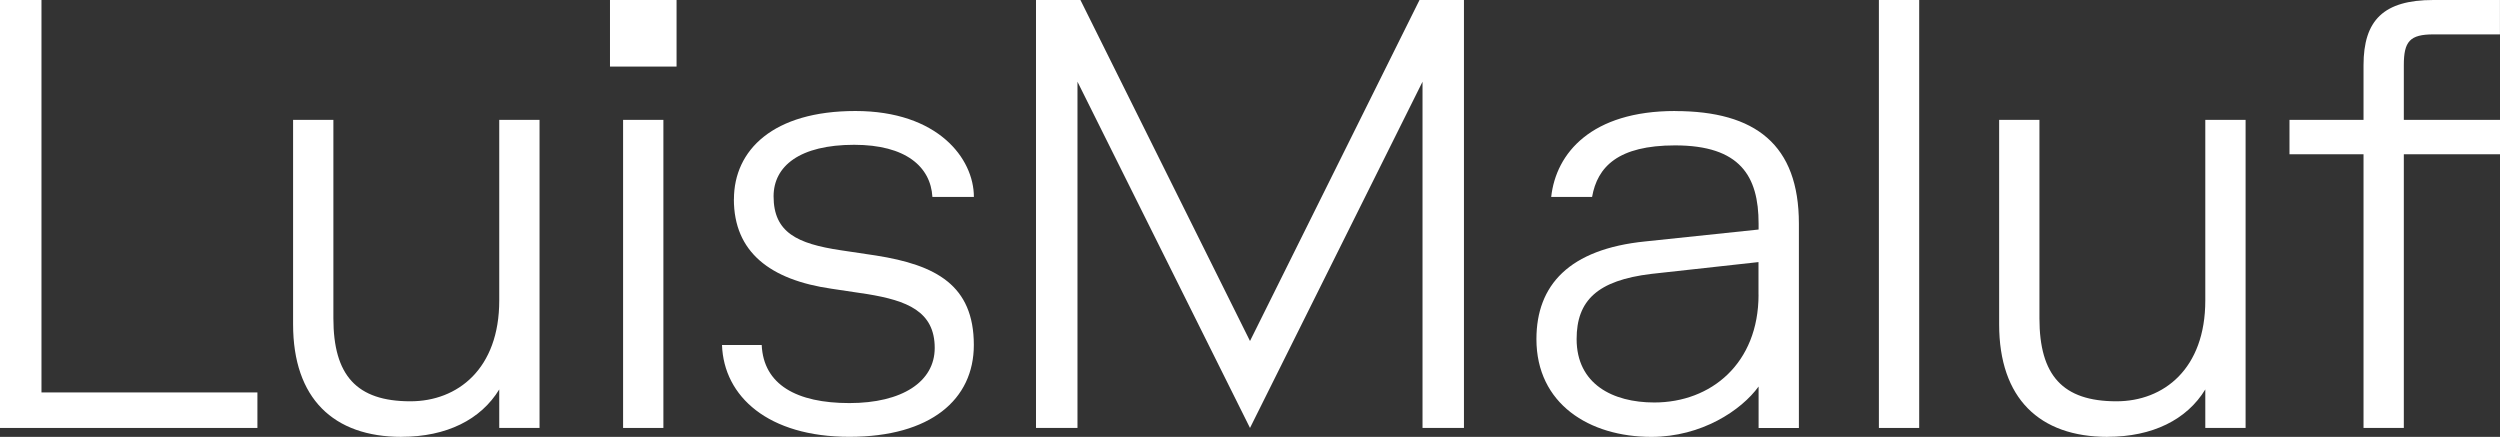 <?xml version="1.0" encoding="UTF-8"?> <svg xmlns="http://www.w3.org/2000/svg" xmlns:xlink="http://www.w3.org/1999/xlink" id="Camada_1" data-name="Camada 1" viewBox="0 0 465.3 81.31"><rect x="0" y="0" width="465.3" height="81.31" fill="#333333" stroke="none"/><defs><style> .cls-1 { fill: none; } .cls-2 { fill: #fff; } .cls-3 { clip-path: url(#clippath); } </style><clipPath id="clippath"><rect class="cls-1" y="0" width="465.3" height="81.31"></rect></clipPath></defs><polygon class="cls-2" points="0 0 0 79.65 47.91 79.65 47.91 73.04 7.72 73.04 7.72 0 0 0"></polygon><g class="cls-3"><path class="cls-2" d="M74.73,81.31c-12.68,0-20.18-7.17-20.18-20.95V22.31h7.5v36.94c0,10.59,4.3,15.44,14.33,15.44,8.82,0,16.54-6.06,16.54-18.75V22.31h7.5v57.34h-7.5v-7.17c-3.42,5.62-9.81,8.82-18.19,8.82"></path><rect class="cls-2" x="115.97" y="22.31" width="7.5" height="57.34"></rect><path class="cls-2" d="M136.6,37.09c0-9.15,7.28-16.43,22.61-16.43s22.05,8.82,22.05,15.99h-7.72c-.33-5.62-4.96-9.7-14.56-9.7-10.14,0-15,3.97-15,9.59,0,6.73,4.41,8.82,12.46,10.03l6.62.99c11.14,1.76,18.19,5.51,18.19,16.65,0,10.15-8.05,17.09-23.16,17.09s-23.38-7.5-23.71-17.09h7.39c.33,7.39,6.51,10.81,16.32,10.81s15.88-3.97,15.88-10.26c0-6.84-5.18-8.82-12.57-10.03l-6.62-.99c-11.47-1.65-18.19-6.84-18.19-16.65"></path><path class="cls-2" d="M327.3,54.84c0,12.79-8.82,20.07-19.41,20.07-7.72,0-14.45-3.42-14.45-11.8,0-7.17,3.86-10.92,13.89-12.13l19.96-2.2v6.06ZM311.76,20.66c-15.55,0-22.16,7.83-23.05,15.99h7.61c.99-5.62,4.85-9.59,15.44-9.59,12.13,0,15.55,5.73,15.55,14.56v1.1l-21.06,2.21c-14.23,1.43-20.29,8.16-20.29,18.19,0,12.02,9.82,18.19,21.39,18.19,9.37,0,16.76-4.96,19.96-9.37v7.72h7.5v-38.04c0-14.67-8.05-20.95-23.05-20.95"></path><rect class="cls-2" x="349.7" y="0" width="7.5" height="79.65"></rect><path class="cls-2" d="M392.26,81.31c-12.68,0-20.18-7.17-20.18-20.95V22.31h7.5v36.94c0,10.59,4.3,15.44,14.33,15.44,8.82,0,16.54-6.06,16.54-18.75V22.31h7.5v57.34h-7.5v-7.17c-3.42,5.62-9.81,8.82-18.2,8.82"></path><path class="cls-2" d="M439.9,22.31v-10.18C439.9,3.75,443.65,0,452.91,0h12.38v6.4h-12.38c-4.41,0-5.51,1.32-5.51,5.73v10.18h17.9v6.4h-17.9v50.94h-7.5V28.71h-13.78v-6.4h13.78Z"></path><polygon class="cls-2" points="264.2 0 264.2 0 232.65 63.47 201.09 0 192.82 0 192.82 79.65 200.54 79.65 200.54 15.21 232.65 79.65 264.76 15.21 264.76 79.65 272.47 79.65 272.47 0 264.2 0"></polygon><rect class="cls-2" x="113.53" y="0" width="12.39" height="12.39"></rect></g></svg> 